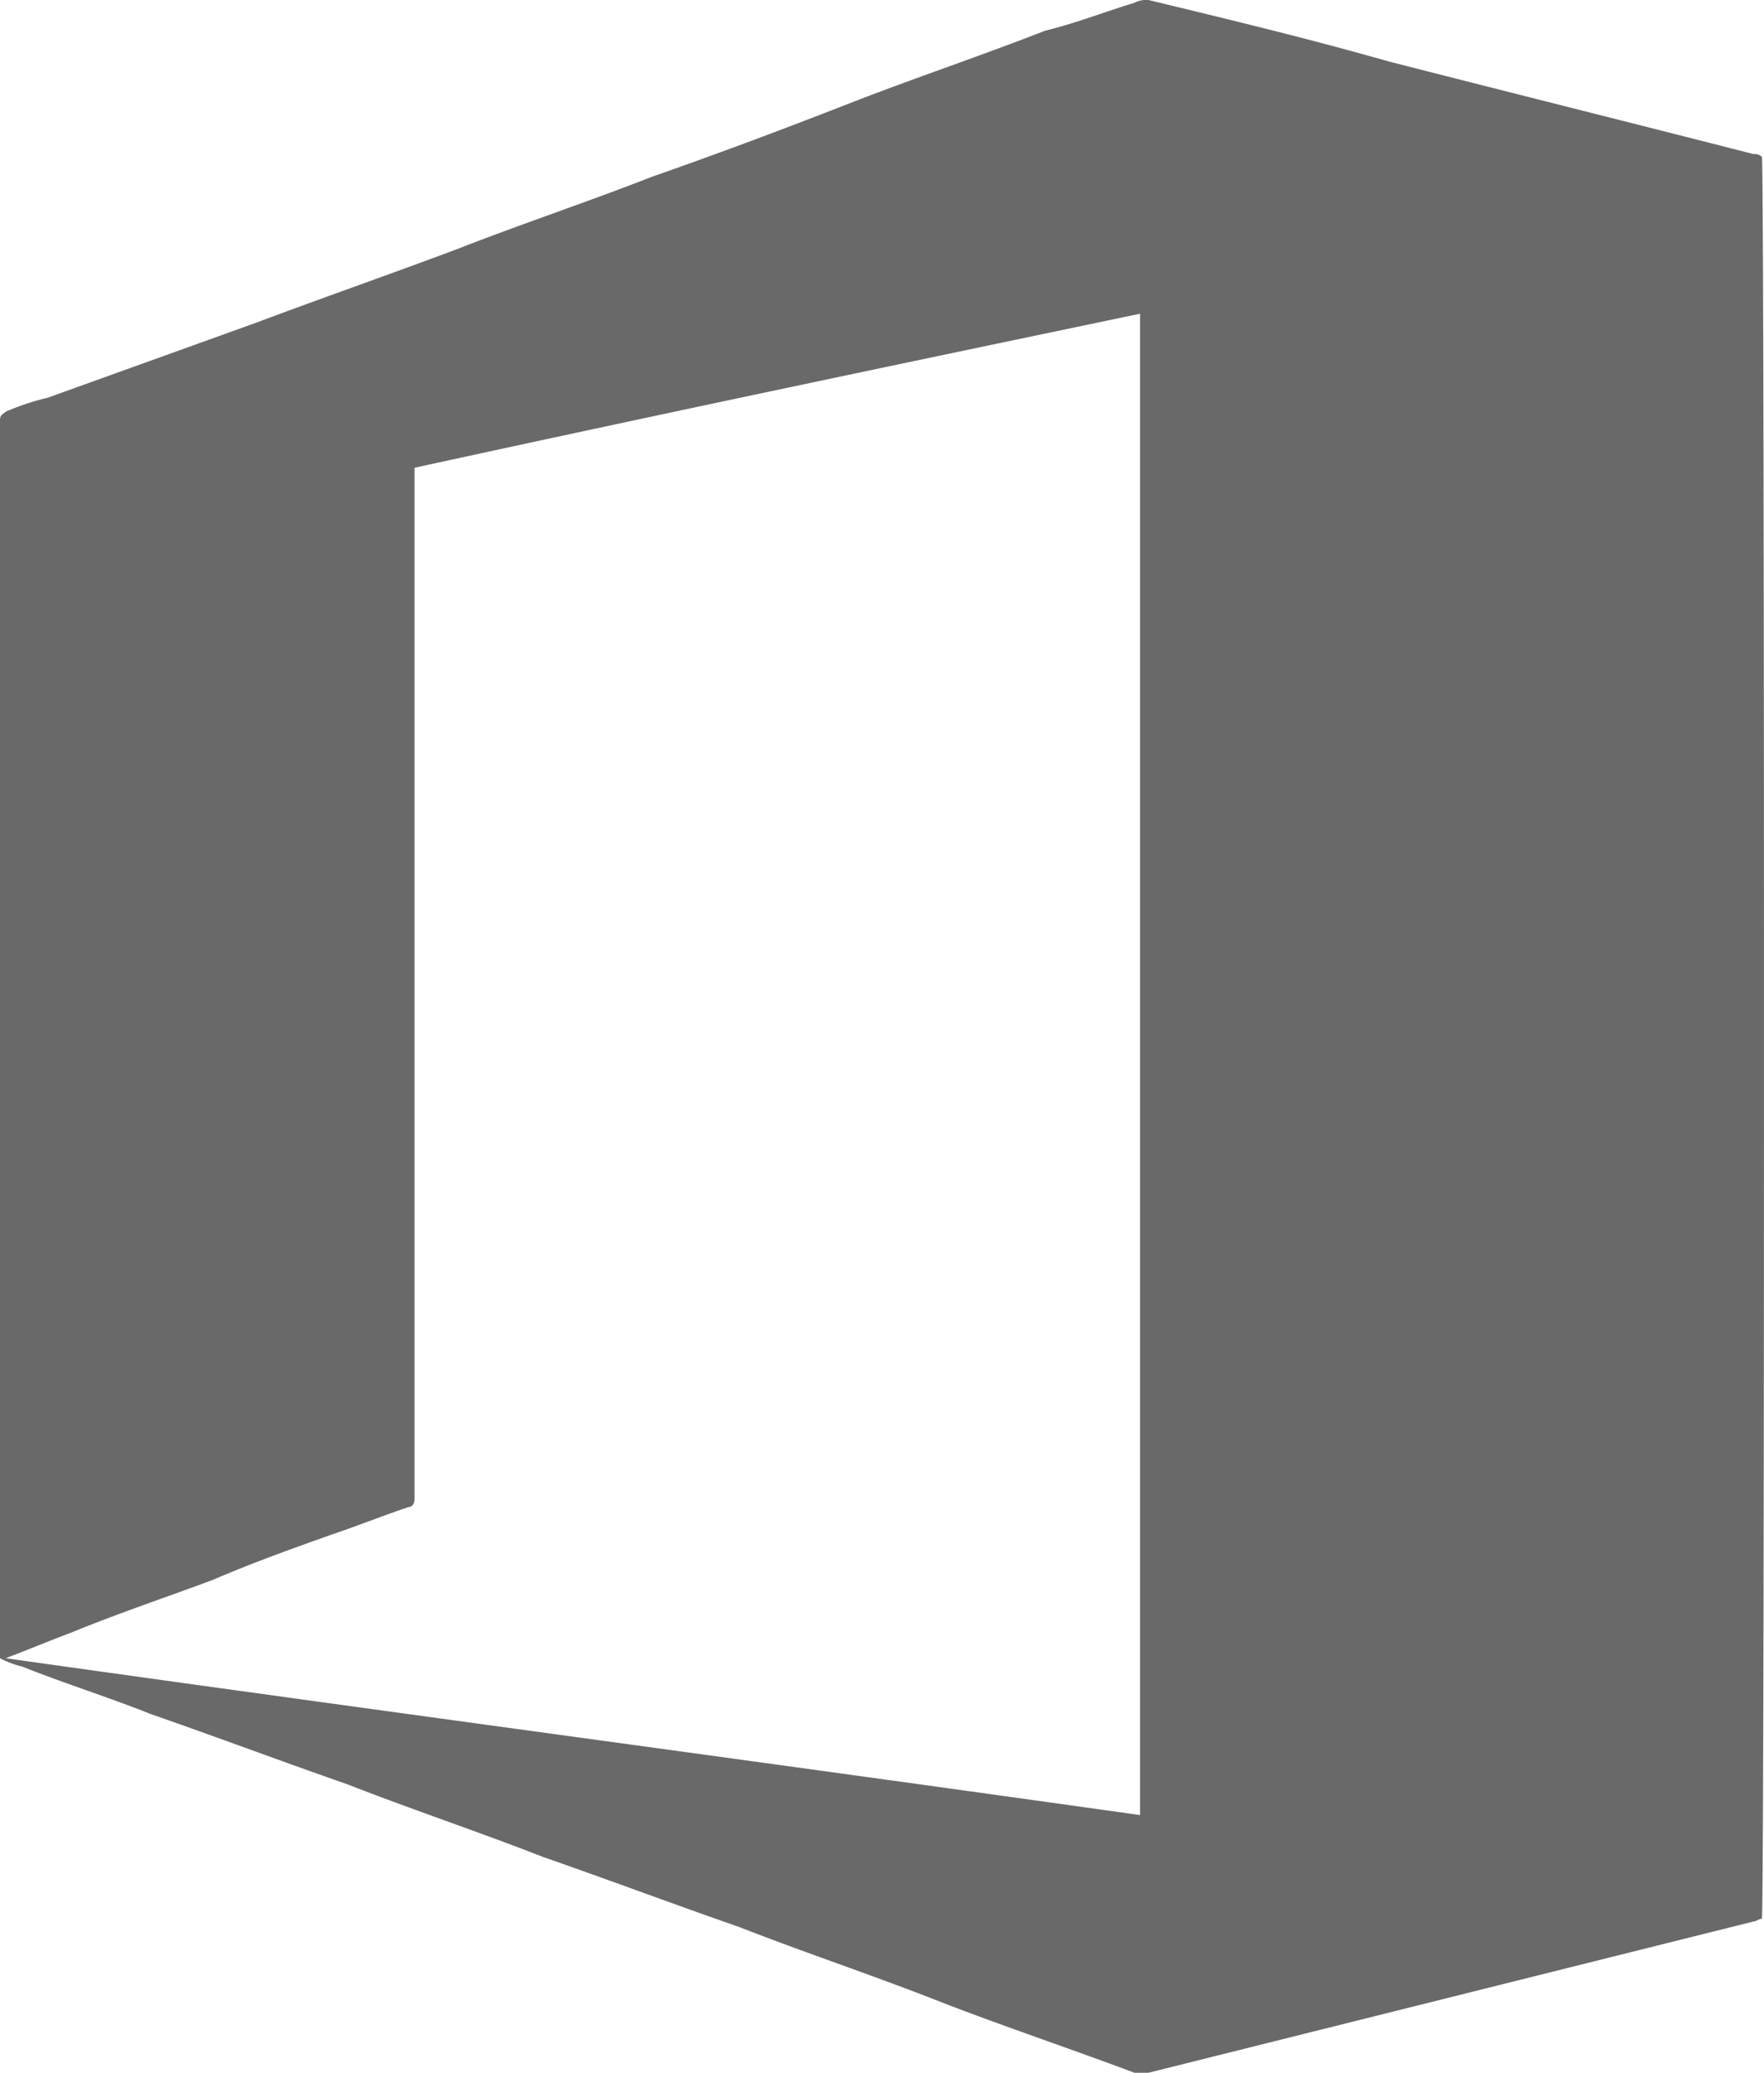 <svg xmlns="http://www.w3.org/2000/svg" width="51.061" height="60" viewBox="0 0 51.061 60">
  <path id="office" d="M2.5,50V14.162c0-.162.081-.162.162-.243a7.135,7.135,0,0,1,1.216-.405l6.081-2.189c1.946-.73,3.811-1.378,5.757-2.108,1.865-.73,3.811-1.378,5.676-2.108C23.257,6.459,25.2,5.73,27.068,5s3.811-1.378,5.676-2.108c.973-.243,1.784-.568,2.595-.811A.731.731,0,0,1,35.743,2c2.351.568,4.7,1.135,6.973,1.784,3.486.892,7.054,1.784,10.541,2.676a.3.3,0,0,1,.243.081c.081.162.081,50.676,0,51-.081,0-.162.081-.243.081L35.743,62h-.405c-1.946-.73-3.892-1.378-5.757-2.108s-3.811-1.378-5.676-2.108c-1.865-.649-3.811-1.378-5.676-2.027-1.865-.73-3.811-1.378-5.676-2.108C10.689,53,8.743,52.27,6.878,51.622c-1.216-.486-2.514-.892-3.73-1.378A2.745,2.745,0,0,1,2.5,50Zm.162,0h0c10.946,1.541,21.892,3,32.838,4.541V11.081c-6.973,1.459-13.946,2.919-21,4.459V45.378c0,.162-.081.243-.162.243-.73.243-1.541.568-2.27.811-1.135.405-2.27.811-3.405,1.3-1.3.486-2.757.973-4.135,1.541C3.878,49.514,3.311,49.757,2.662,50Z" transform="translate(-2.5 -2)" fill="#444" opacity="0.8"/>
</svg>
